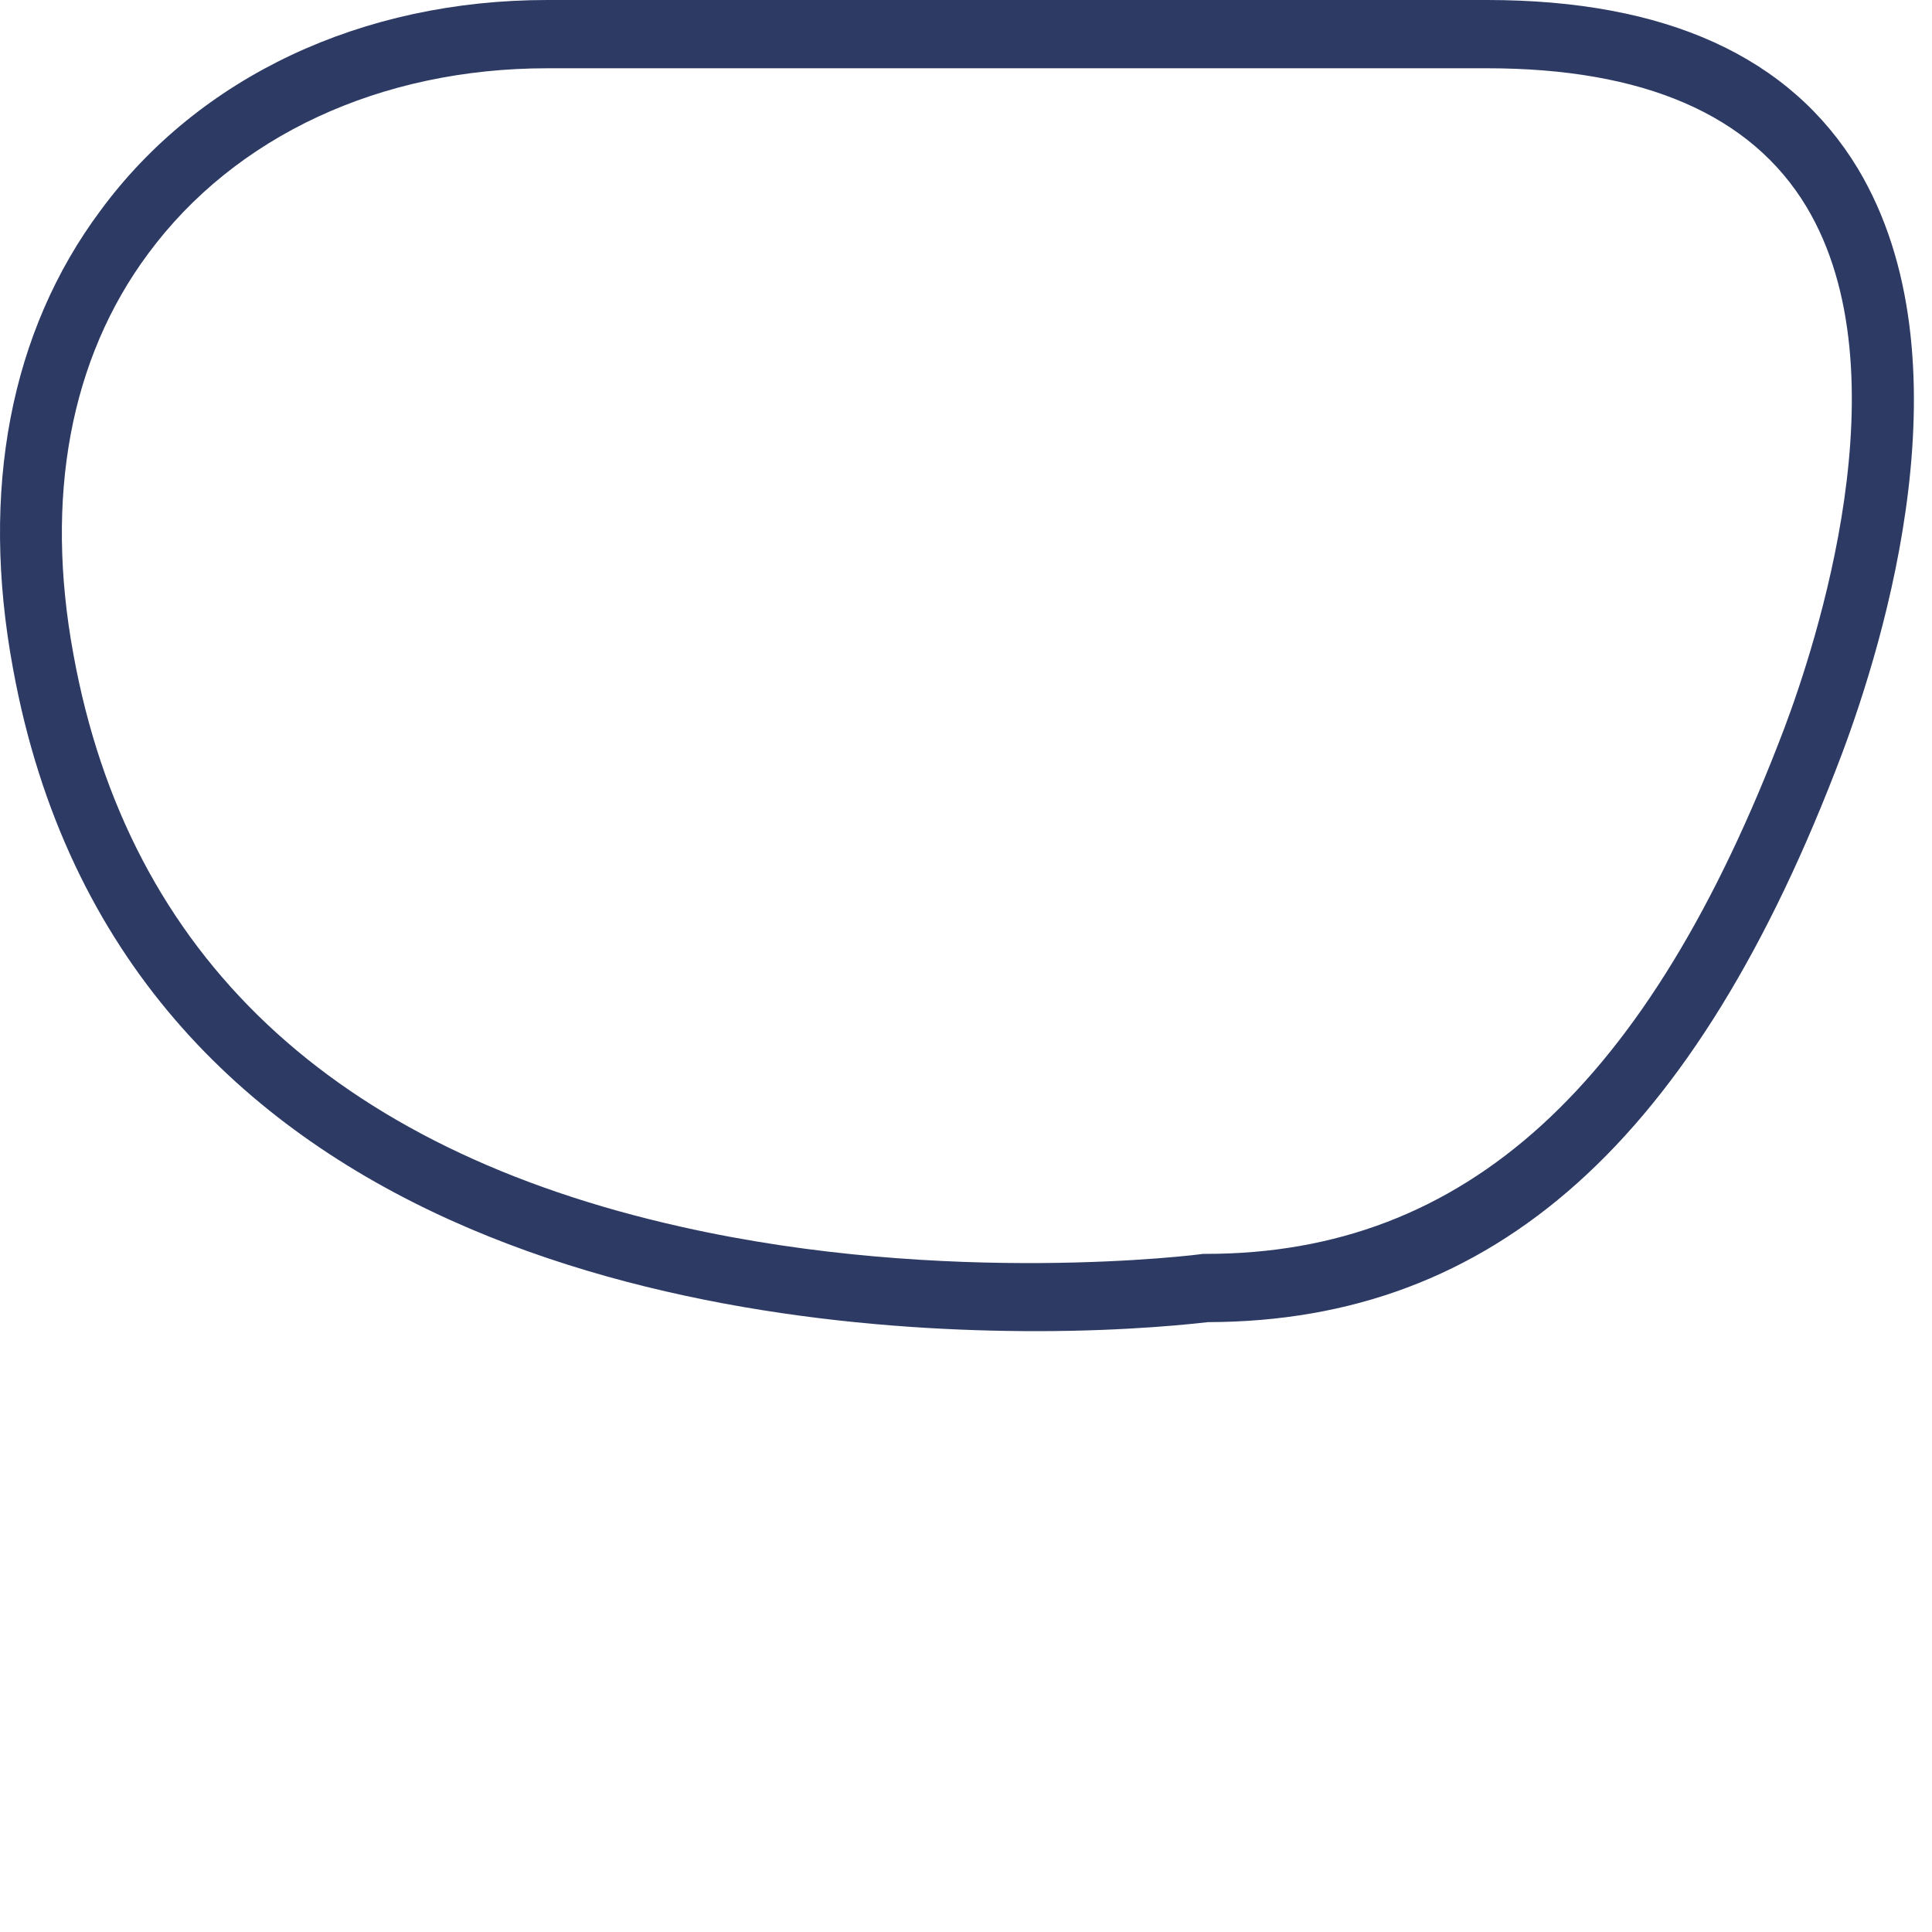 <?xml version="1.0" encoding="utf-8"?>
<svg xmlns="http://www.w3.org/2000/svg" fill="none" height="100%" overflow="visible" preserveAspectRatio="none" style="display: block;" viewBox="0 0 3 3" width="100%">
<path d="M1.609 2.067C1.135 2.067 0.186 1.95 0.02 1.037C-0.031 0.761 0.016 0.515 0.156 0.327C0.309 0.119 0.562 0 0.85 0H2.309C2.587 0 2.78 0.088 2.885 0.262C3.061 0.556 2.926 0.995 2.86 1.171C2.633 1.772 2.32 2.052 1.876 2.053C1.857 2.055 1.756 2.067 1.609 2.067ZM0.85 0.106C0.591 0.106 0.365 0.211 0.23 0.394C0.109 0.557 0.069 0.772 0.114 1.016C0.199 1.484 0.517 1.784 1.058 1.905C1.471 1.998 1.864 1.948 1.868 1.947L1.873 1.947C2.275 1.947 2.56 1.687 2.771 1.13C2.818 1.005 2.96 0.579 2.805 0.321C2.719 0.178 2.552 0.106 2.309 0.106H0.85Z" fill="#2C3A64" id="Vector"/>
</svg>